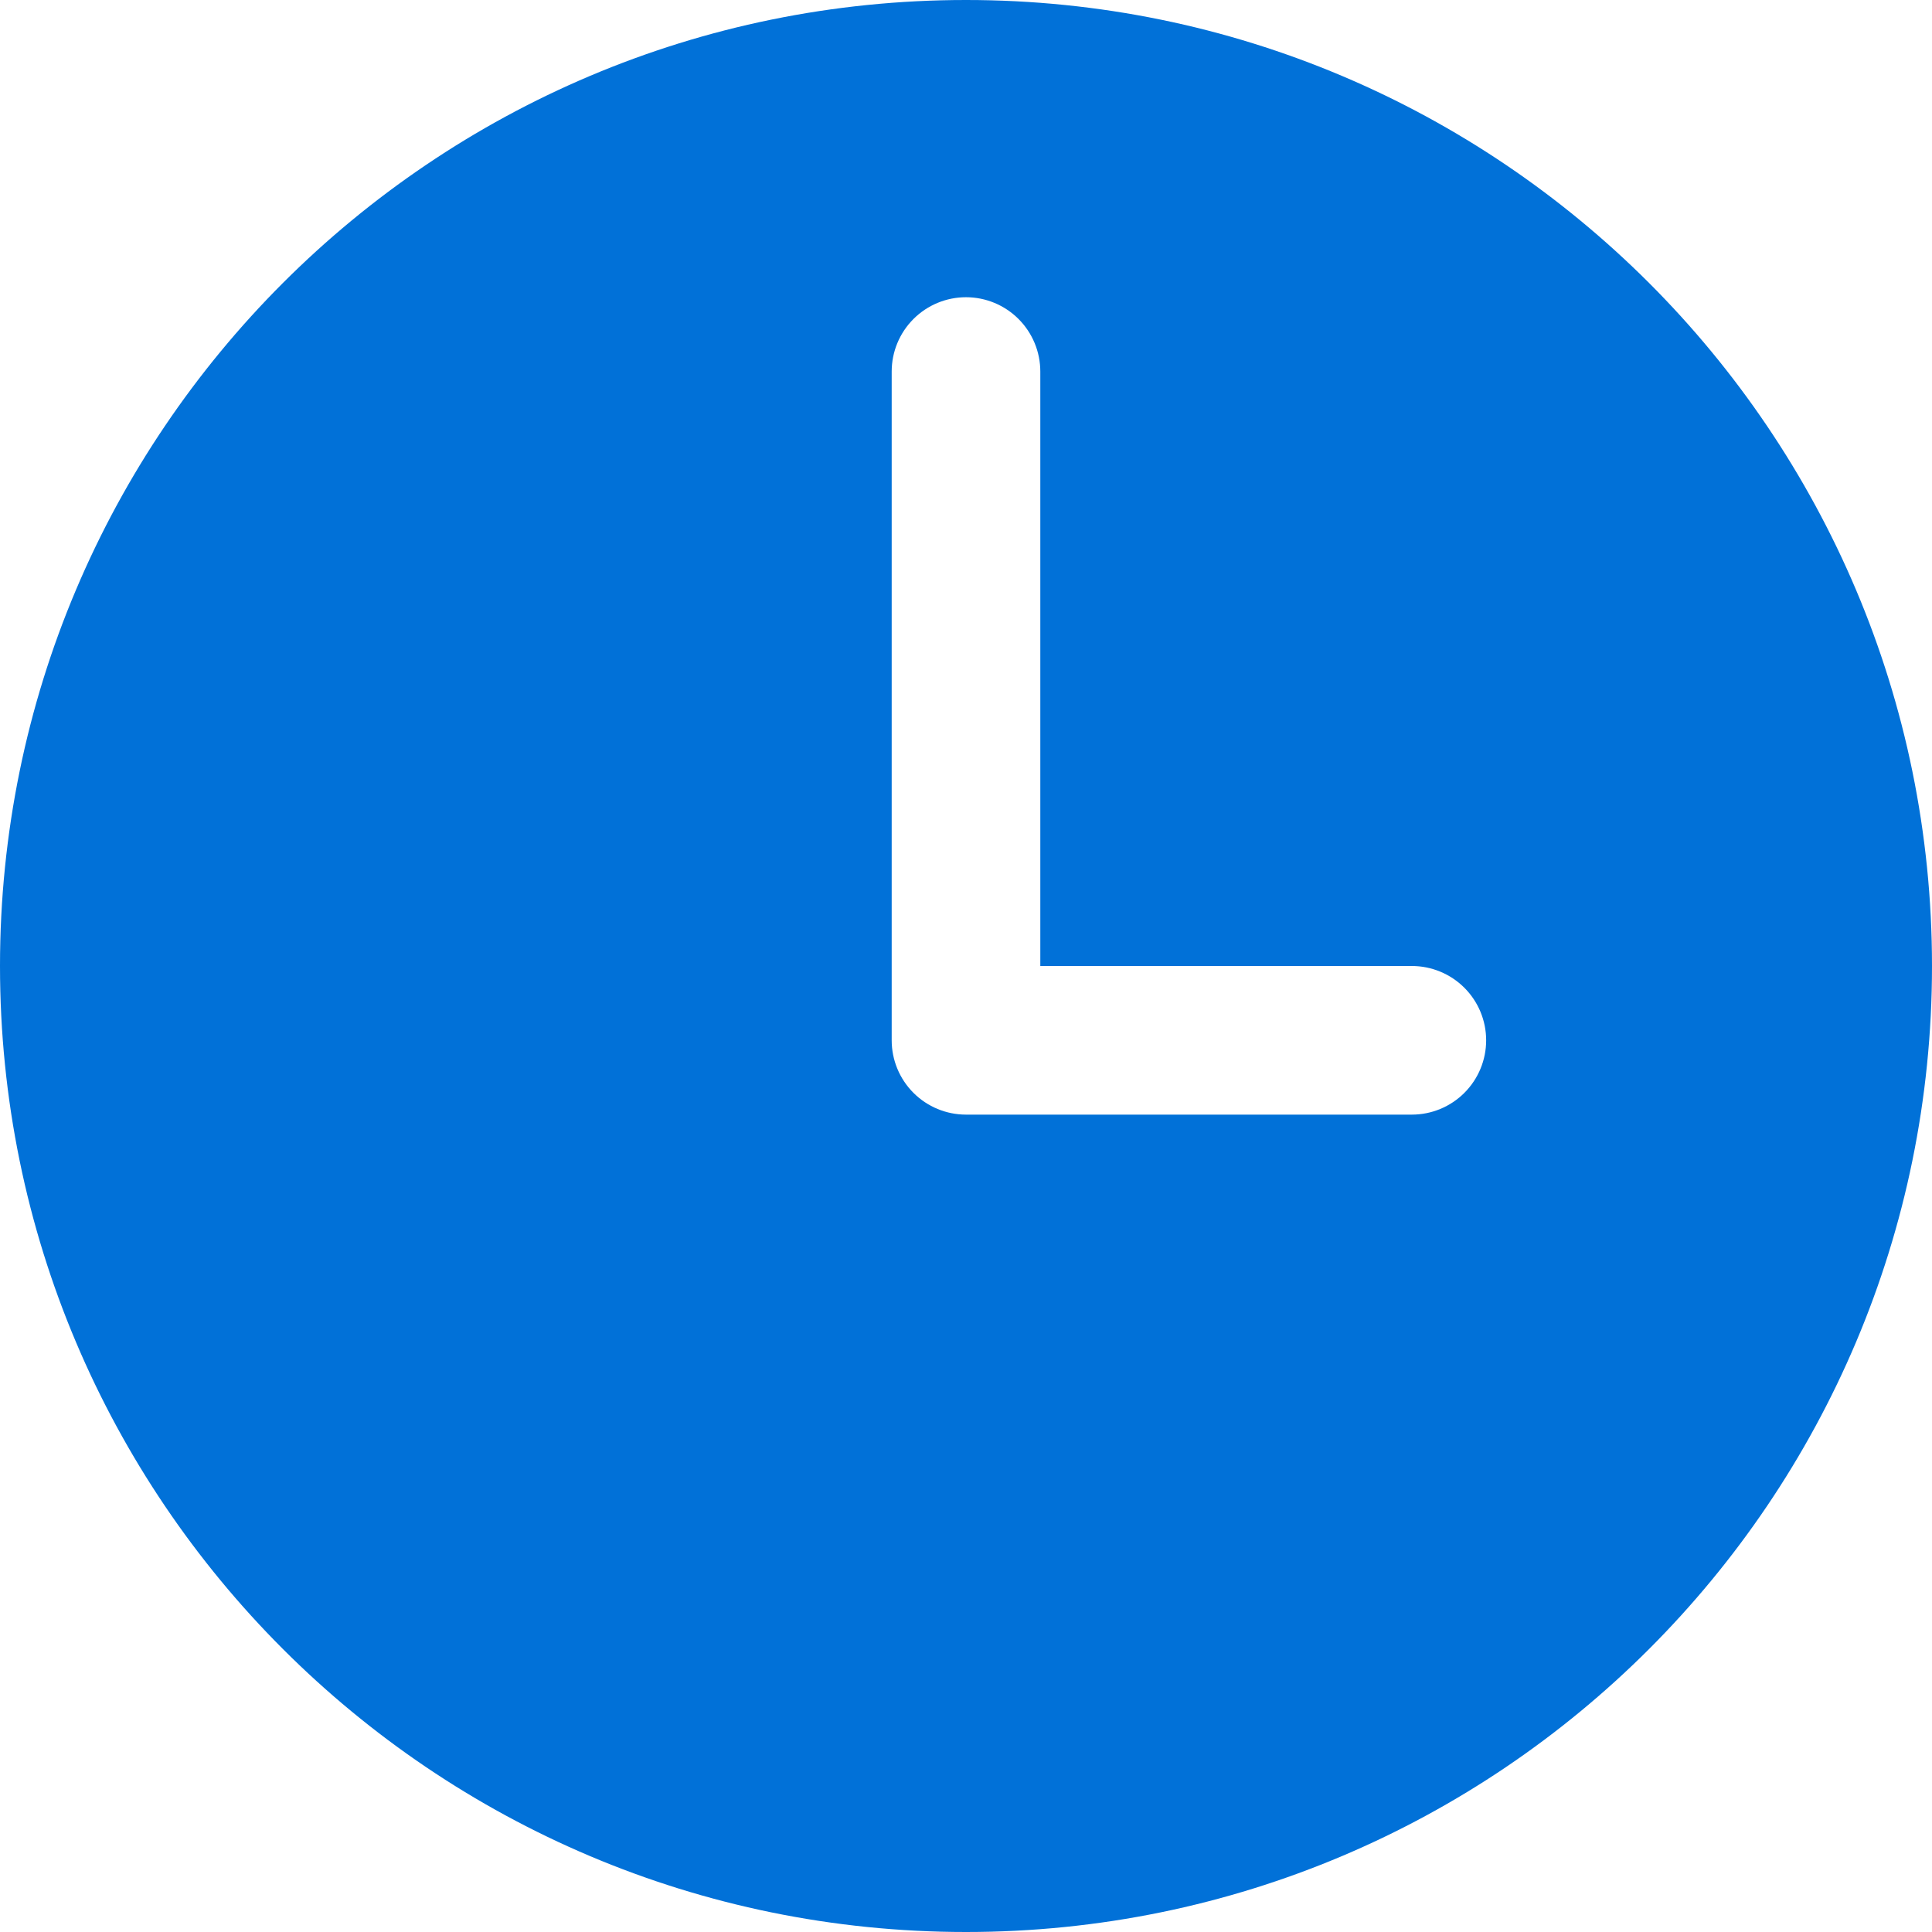 <?xml version="1.0" encoding="UTF-8"?> <svg xmlns="http://www.w3.org/2000/svg" width="108" height="108" viewBox="0 0 108 108" fill="none"><path d="M54 0C24.178 0 0 24.178 0 54C0 83.822 24.178 108 54 108C83.822 108 108 83.822 108 54C108 24.178 83.822 0 54 0ZM78.923 62.308H54C52.898 62.308 51.842 61.87 51.063 61.091C50.284 60.312 49.846 59.255 49.846 58.154V20.769C49.846 19.668 50.284 18.611 51.063 17.832C51.842 17.053 52.898 16.615 54 16.615C55.102 16.615 56.158 17.053 56.937 17.832C57.716 18.611 58.154 19.668 58.154 20.769V54H78.923C80.025 54 81.081 54.438 81.86 55.217C82.639 55.996 83.077 57.052 83.077 58.154C83.077 59.255 82.639 60.312 81.86 61.091C81.081 61.87 80.025 62.308 78.923 62.308Z" fill="#0171D8"></path></svg> 
